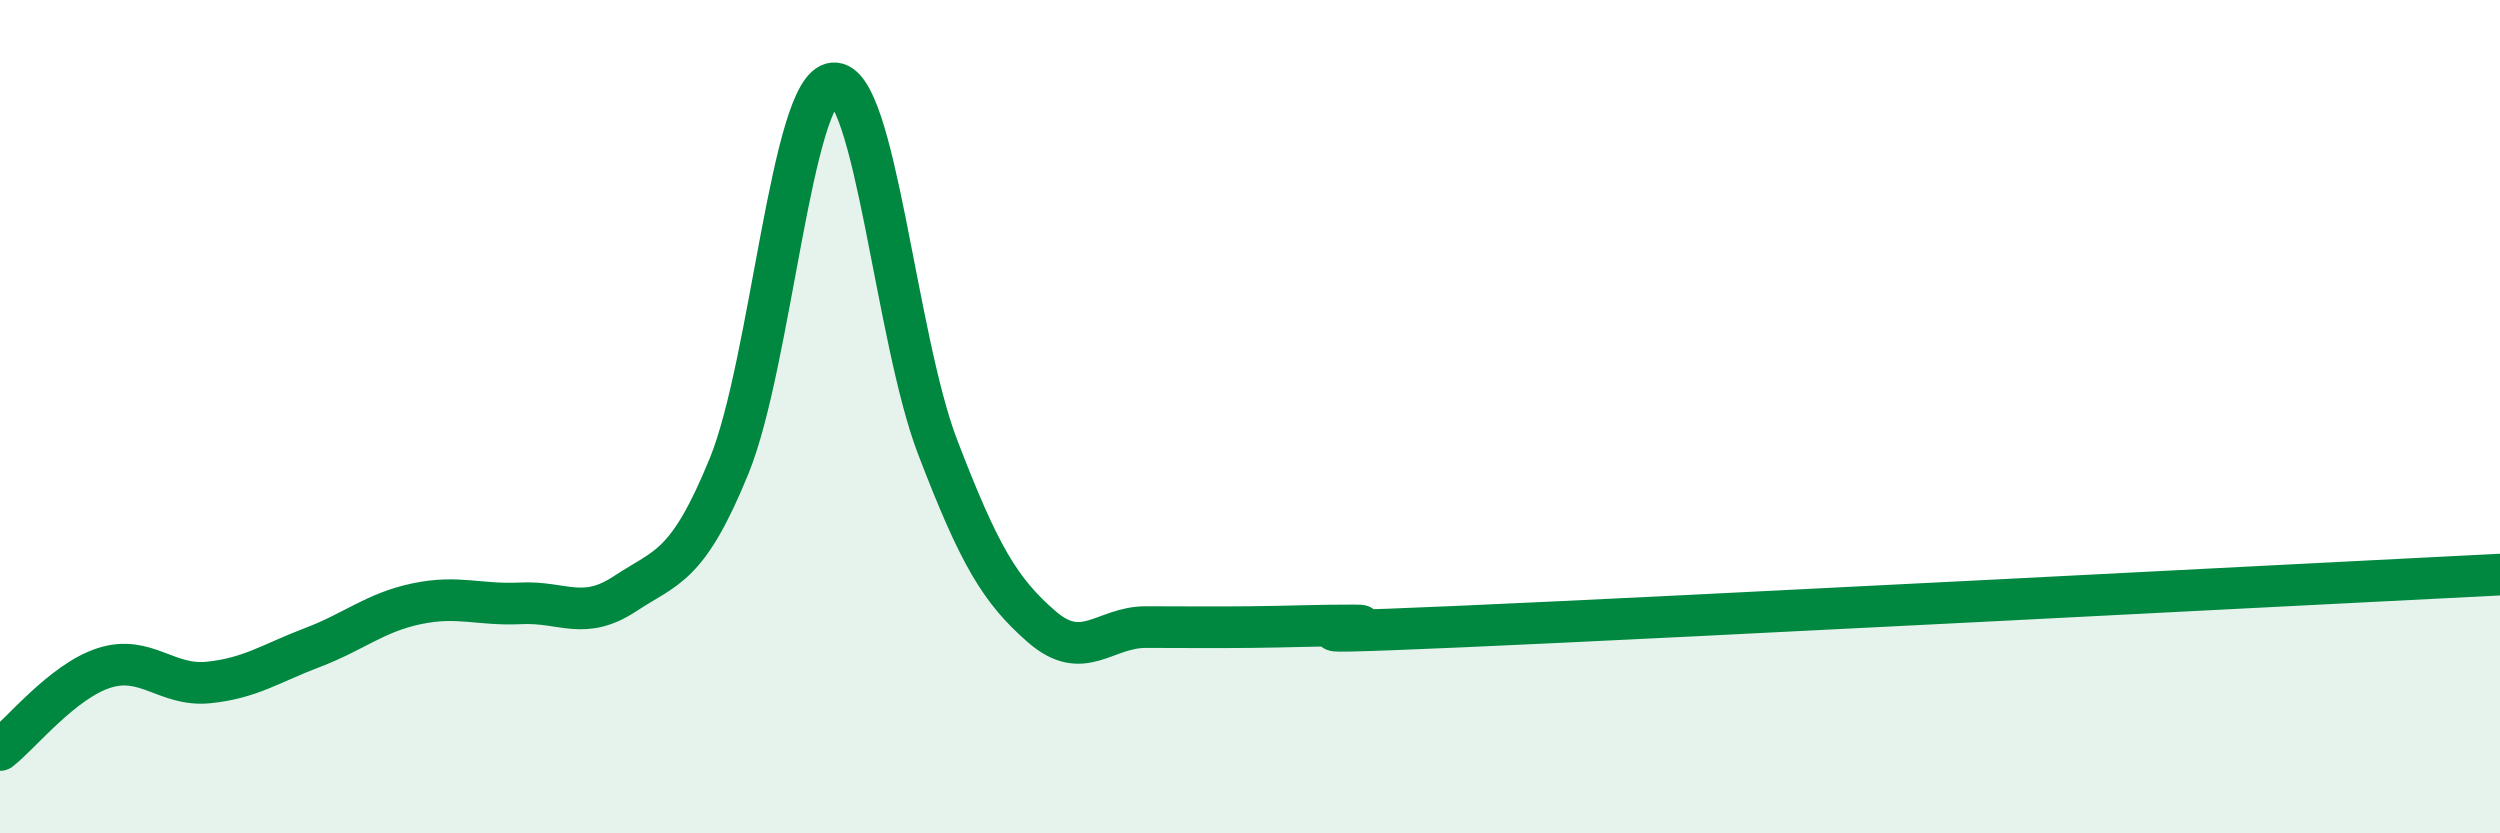 
    <svg width="60" height="20" viewBox="0 0 60 20" xmlns="http://www.w3.org/2000/svg">
      <path
        d="M 0,18 C 0.5,17.61 1.5,16.35 2.5,16.03 C 3.5,15.71 4,16.48 5,16.38 C 6,16.28 6.5,15.92 7.5,15.54 C 8.5,15.16 9,14.7 10,14.49 C 11,14.28 11.5,14.53 12.5,14.48 C 13.5,14.43 14,14.91 15,14.25 C 16,13.59 16.5,13.63 17.5,11.18 C 18.5,8.73 19,2.09 20,2 C 21,1.91 21.5,8.11 22.5,10.72 C 23.5,13.33 24,14.17 25,15.04 C 26,15.91 26.5,15.05 27.5,15.05 C 28.5,15.05 29,15.06 30,15.05 C 31,15.04 31.5,15.01 32.5,15.01 C 33.5,15.01 29.5,15.28 35,15.04 C 40.5,14.8 55,14.04 60,13.79L60 20L0 20Z"
        fill="#008740"
        opacity="0.1"
        stroke-linecap="round"
        stroke-linejoin="round"
      />
      <path
        d="M 0,18 C 0.5,17.61 1.5,16.35 2.5,16.03 C 3.5,15.71 4,16.48 5,16.38 C 6,16.28 6.5,15.92 7.5,15.54 C 8.5,15.16 9,14.7 10,14.49 C 11,14.28 11.5,14.53 12.5,14.48 C 13.5,14.43 14,14.91 15,14.25 C 16,13.59 16.5,13.63 17.5,11.18 C 18.5,8.73 19,2.09 20,2 C 21,1.91 21.5,8.11 22.5,10.72 C 23.5,13.33 24,14.17 25,15.04 C 26,15.91 26.5,15.05 27.5,15.05 C 28.5,15.05 29,15.06 30,15.05 C 31,15.04 31.5,15.01 32.5,15.01 C 33.5,15.01 29.5,15.28 35,15.04 C 40.5,14.8 55,14.04 60,13.79"
        stroke="#008740"
        stroke-width="1"
        fill="none"
        stroke-linecap="round"
        stroke-linejoin="round"
      />
    </svg>
  